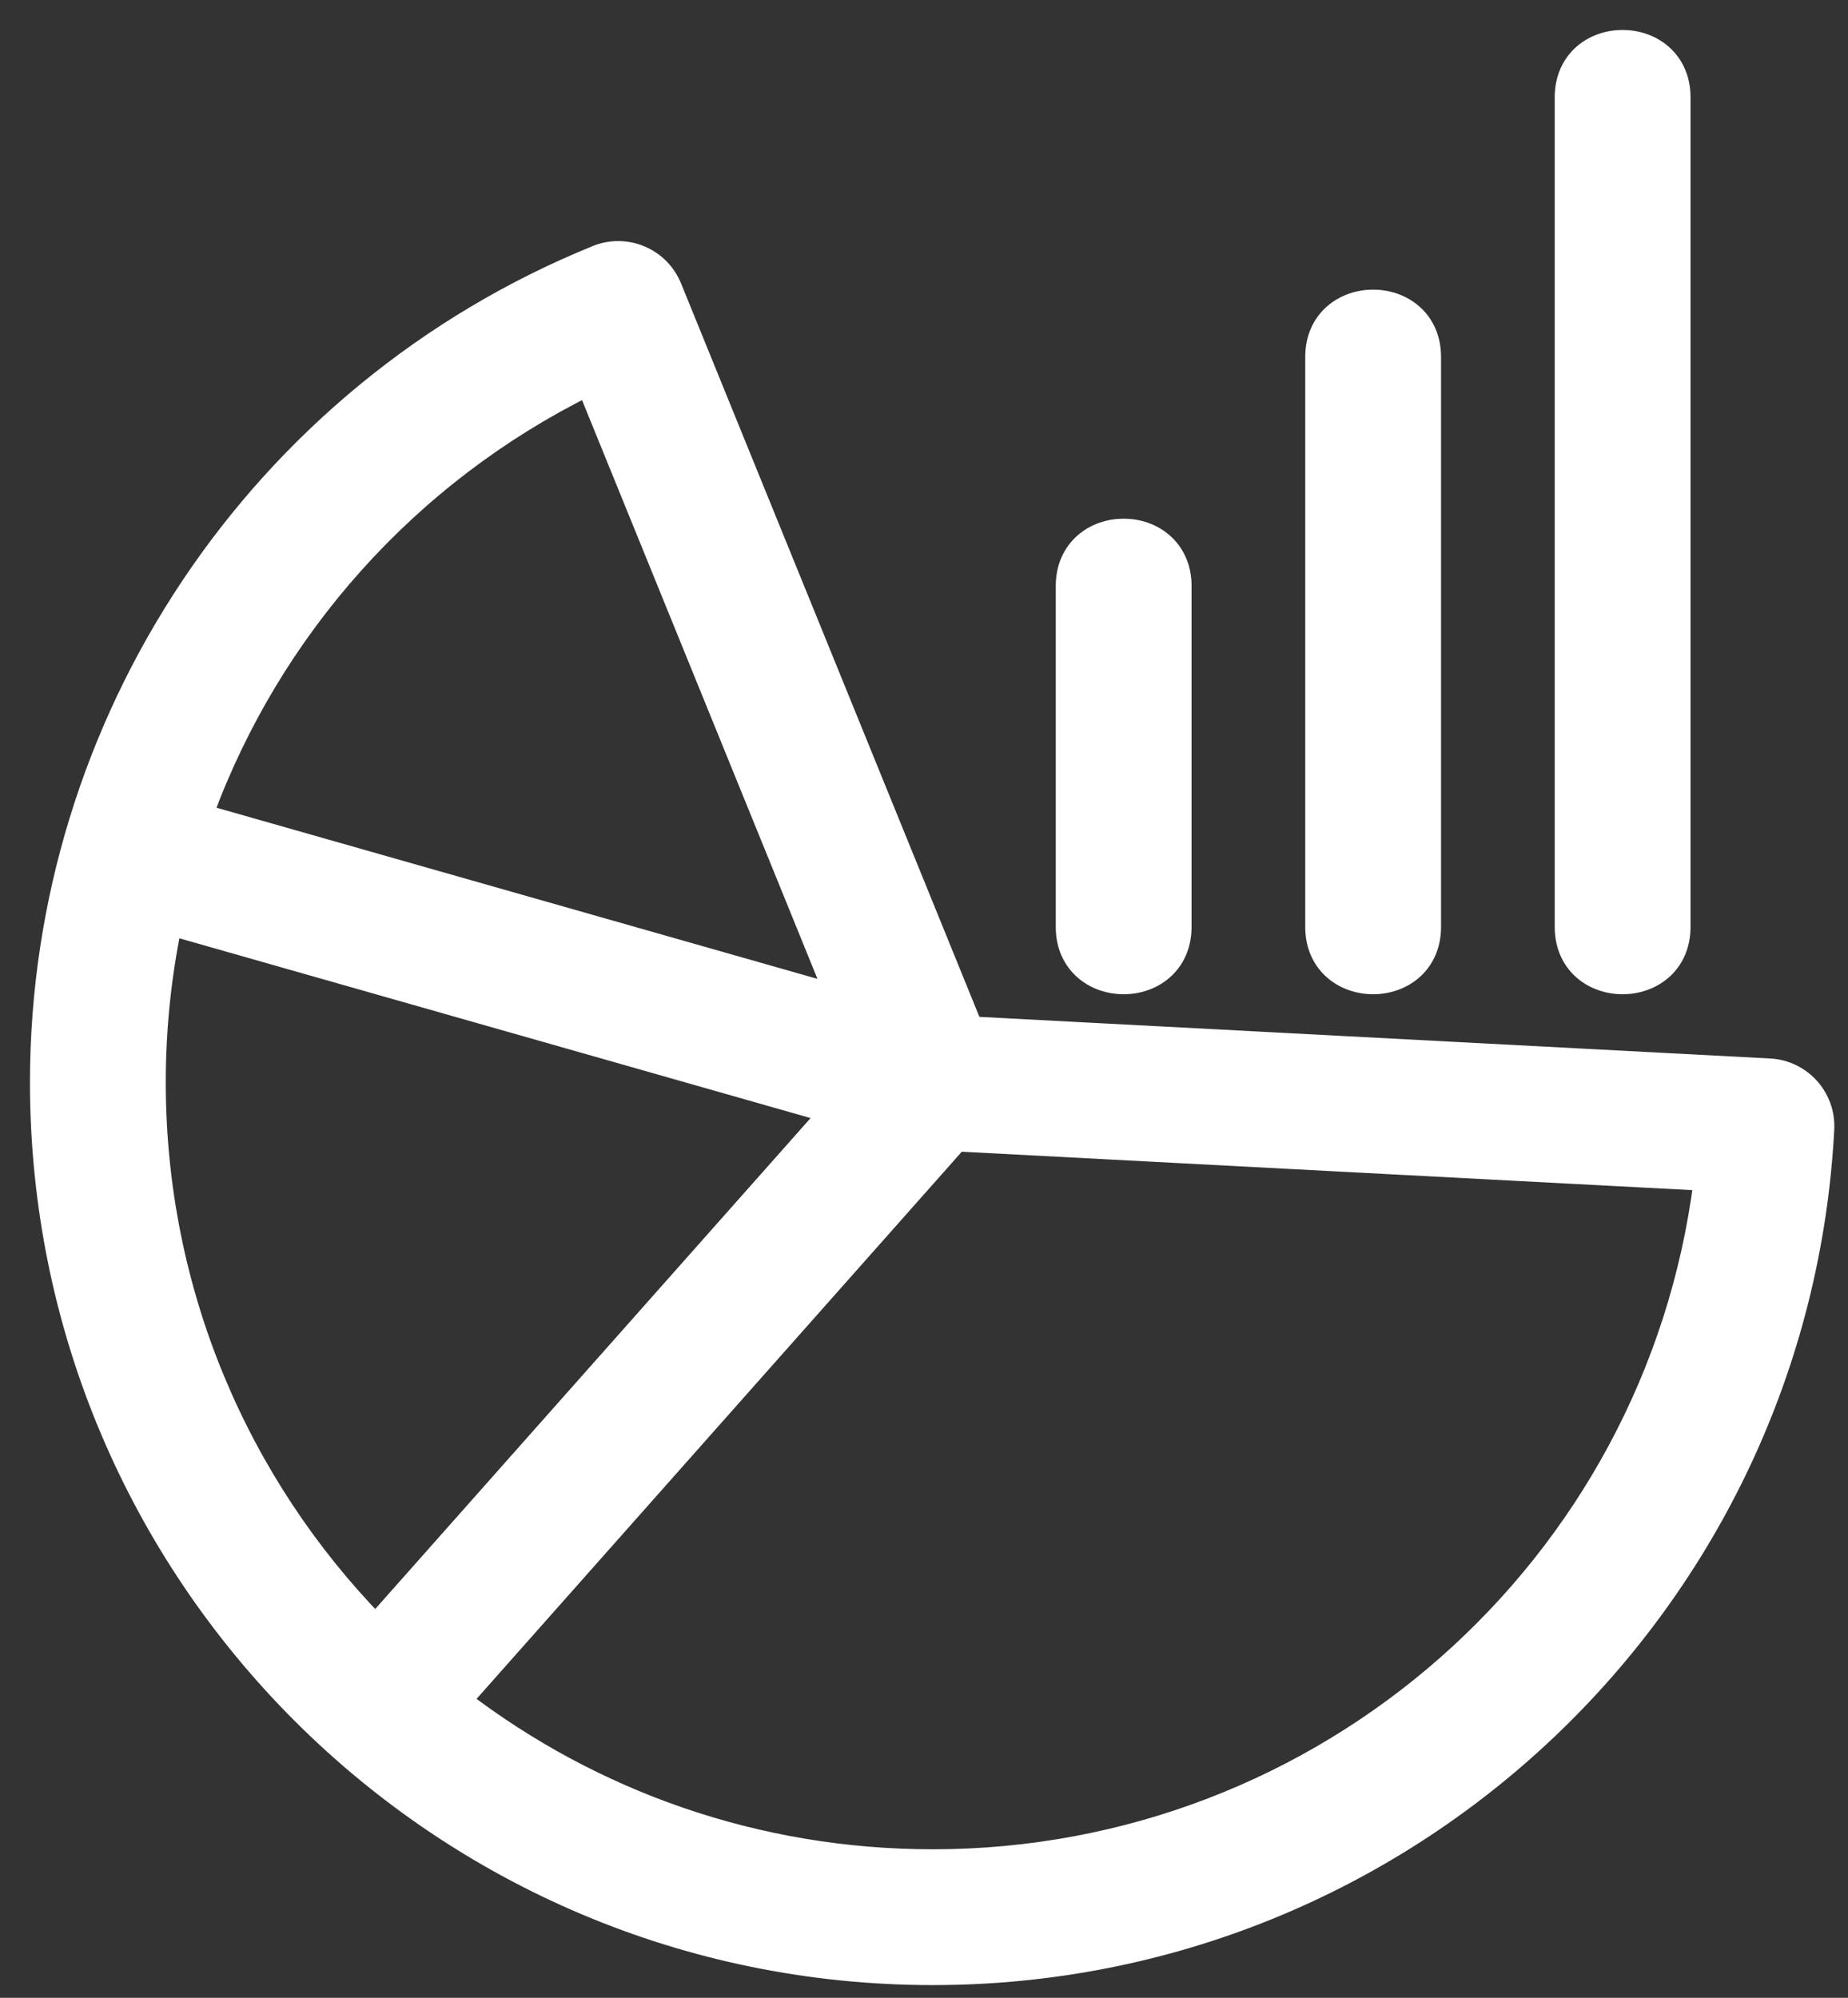<svg width="37" height="40" viewBox="0 0 37 40" fill="none" xmlns="http://www.w3.org/2000/svg">
<rect x="0" y="0" width="37" height="40" fill="#333333" stroke="none"/>
<g id="Layer_x0020_1">
<path id="Vector" d="M36.525 22.608L36.525 22.607C36.557 21.969 36.067 21.426 35.429 21.393C35.428 21.393 35.428 21.393 35.428 21.393L19.472 20.553L13.451 5.751C13.451 5.751 13.451 5.751 13.451 5.751C13.21 5.157 12.535 4.872 11.942 5.112L11.942 5.112C5.145 7.877 0.8 14.478 0.8 21.67C0.8 31.542 8.803 39.546 18.676 39.546C28.182 39.546 36.025 32.099 36.525 22.608ZM34.11 23.641C33.129 31.393 26.517 37.227 18.676 37.227C15.131 37.227 11.863 36.041 9.248 34.045L19.171 22.855L34.11 23.641ZM3.437 18.535L16.59 22.281L7.518 32.511C4.796 29.709 3.119 25.885 3.119 21.67C3.119 20.602 3.228 19.553 3.437 18.535ZM31.328 18.561C31.328 18.931 31.471 19.224 31.695 19.421C31.917 19.615 32.205 19.707 32.487 19.707C32.769 19.707 33.057 19.615 33.279 19.421C33.504 19.224 33.647 18.931 33.647 18.561V1.947C33.647 1.576 33.504 1.284 33.279 1.086C33.057 0.892 32.769 0.8 32.487 0.8C32.205 0.8 31.917 0.892 31.695 1.086C31.471 1.284 31.328 1.576 31.328 1.947V18.561ZM26.333 18.561C26.333 18.931 26.476 19.224 26.701 19.421C26.922 19.615 27.211 19.707 27.492 19.707C27.774 19.707 28.063 19.615 28.284 19.421C28.509 19.224 28.652 18.931 28.652 18.561V7.145C28.652 6.774 28.509 6.482 28.284 6.285C28.063 6.091 27.774 5.999 27.492 5.999C27.211 5.999 26.922 6.091 26.701 6.285C26.476 6.482 26.333 6.774 26.333 7.145V18.561ZM21.338 18.561C21.338 18.931 21.481 19.224 21.706 19.421C21.927 19.615 22.216 19.707 22.498 19.707C22.779 19.707 23.068 19.615 23.289 19.421C23.514 19.224 23.657 18.931 23.657 18.561V11.732C23.657 11.361 23.514 11.069 23.289 10.871C23.068 10.677 22.779 10.585 22.498 10.585C22.216 10.585 21.927 10.677 21.706 10.871C21.481 11.069 21.338 11.361 21.338 11.732V18.561ZM11.757 7.735L16.707 19.904L4.071 16.305C5.44 12.574 8.189 9.505 11.757 7.735Z" fill="white" stroke="white" stroke-width="0.4"/>
</g>
</svg>
